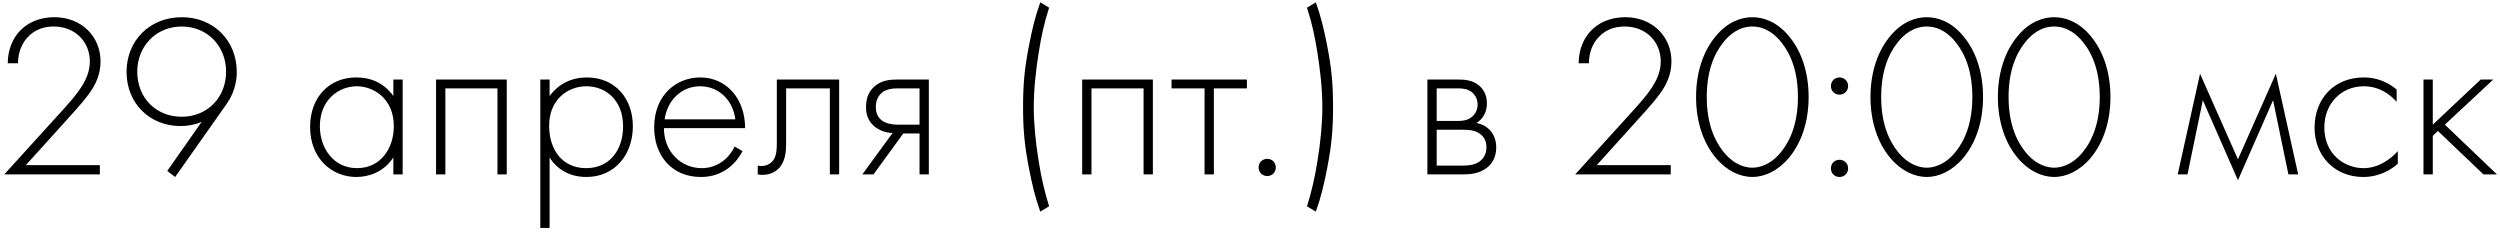 <?xml version="1.0" encoding="UTF-8"?> <svg xmlns="http://www.w3.org/2000/svg" width="258" height="24" viewBox="0 0 258 24" fill="none"> <path d="M10.304 18V17.04H2.672L7.808 11.352C8.264 10.848 8.864 10.128 9.224 9.624C9.848 8.76 10.376 7.704 10.376 6.336C10.376 3.744 8.384 1.776 5.624 1.776C3.896 1.776 2.768 2.448 2.072 3.168C1.352 3.912 0.8 5.088 0.8 6.528H1.856C1.856 5.352 2.312 4.44 2.792 3.912C3.632 2.952 4.688 2.736 5.552 2.736C7.76 2.736 9.272 4.32 9.272 6.336C9.272 7.464 8.792 8.376 8.336 9.072C7.76 9.936 7.136 10.608 6.584 11.232L0.44 18H10.304ZM18.076 18.264L23.404 10.704C23.668 10.32 24.436 9.168 24.436 7.44C24.436 4.152 22.012 1.776 18.772 1.776C15.412 1.776 13.06 4.224 13.06 7.416C13.06 10.68 15.46 13.008 18.628 13.008C19.348 13.008 20.068 12.888 20.812 12.576L17.26 17.64L18.076 18.264ZM18.748 2.736C21.388 2.736 23.332 4.752 23.332 7.392C23.332 10.056 21.412 12.048 18.748 12.048C16.132 12.048 14.164 10.128 14.164 7.392C14.164 4.776 16.108 2.736 18.748 2.736ZM40.594 9.912C39.658 8.592 38.314 7.992 36.778 7.992C33.922 7.992 32.002 10.08 32.002 13.104C32.002 16.32 34.21 18.264 36.778 18.264C38.05 18.264 39.61 17.76 40.594 16.248V18H41.554V8.208H40.594V9.912ZM36.826 8.904C38.506 8.904 40.642 10.128 40.642 13.032C40.642 15.288 39.298 17.352 36.85 17.352C34.378 17.352 33.01 15.24 33.01 13.032C33.01 10.368 34.882 8.904 36.826 8.904ZM45.001 18H45.961V9.12H51.337V18H52.297V8.208H45.001V18ZM56.719 16.248C57.007 16.728 58.087 18.264 60.511 18.264C63.487 18.264 65.311 15.912 65.311 13.032C65.311 10.2 63.511 7.992 60.559 7.992C58.999 7.992 57.655 8.64 56.719 9.912V8.208H55.759V23.52H56.719V16.248ZM60.487 17.352C58.015 17.352 56.671 15.432 56.671 12.984C56.671 10.272 58.591 8.904 60.511 8.904C62.527 8.904 64.303 10.344 64.303 13.032C64.303 15.432 62.959 17.352 60.487 17.352ZM76.894 13.224C76.894 10.104 74.902 7.992 72.262 7.992C69.862 7.992 67.51 9.744 67.51 13.152C67.51 16.008 69.286 18.264 72.334 18.264C74.758 18.264 76.054 16.704 76.63 15.6L75.814 15.12C75.19 16.416 73.99 17.352 72.406 17.352C70.342 17.352 68.518 15.72 68.518 13.224H76.894ZM68.59 12.312C68.854 10.416 70.27 8.904 72.262 8.904C74.206 8.904 75.646 10.368 75.886 12.312H68.59ZM86.6 8.208H80.168V14.784C80.168 15.384 80.144 16.008 79.832 16.488C79.616 16.8 79.208 17.136 78.56 17.136C78.44 17.136 78.32 17.112 78.2 17.088V18C78.368 18.024 78.512 18.048 78.68 18.048C79.616 18.048 80.24 17.592 80.552 17.16C81.104 16.416 81.128 15.432 81.128 14.784V9.12H85.64V18H86.6V8.208ZM88.992 18H90.144L93.216 13.776H94.896V18H95.856V8.208H92.592C91.848 8.208 90.984 8.28 90.264 8.904C89.496 9.552 89.376 10.416 89.376 11.064C89.376 11.664 89.496 12.384 90.192 13.008C90.696 13.44 91.392 13.704 92.112 13.728L88.992 18ZM94.896 12.864H92.592C92.064 12.864 91.416 12.744 91.008 12.432C90.696 12.192 90.384 11.784 90.384 11.04C90.384 10.248 90.72 9.816 91.032 9.552C91.488 9.192 92.088 9.12 92.592 9.12H94.896V12.864ZM106.684 11.04C106.684 9.168 106.924 7.104 107.188 5.472C107.452 3.792 107.74 2.424 108.268 0.792L107.356 0.24C106.804 1.8 106.516 3.048 106.204 4.632C105.748 6.96 105.58 8.568 105.58 11.04C105.58 13.488 105.748 15.096 106.204 17.448C106.516 19.032 106.804 20.28 107.356 21.84L108.268 21.288C107.788 19.752 107.452 18.288 107.188 16.608C106.876 14.736 106.684 12.696 106.684 11.04ZM111.681 18H112.641V9.12H118.017V18H118.977V8.208H111.681V18ZM124.311 18H125.271V9.12H128.679V8.208H120.903V9.12H124.311V18ZM129.888 17.28C129.888 17.784 130.272 18.168 130.776 18.168C131.28 18.168 131.664 17.784 131.664 17.28C131.664 16.776 131.28 16.392 130.776 16.392C130.272 16.392 129.888 16.776 129.888 17.28ZM135.795 21.84C136.347 20.28 136.635 19.032 136.947 17.448C137.403 15.096 137.571 13.488 137.571 11.04C137.571 8.568 137.403 6.96 136.947 4.632C136.635 3.048 136.347 1.8 135.795 0.24L134.883 0.792C135.411 2.424 135.699 3.792 135.963 5.472C136.227 7.104 136.467 9.168 136.467 11.04C136.467 12.696 136.275 14.736 135.963 16.608C135.699 18.288 135.363 19.752 134.883 21.288L135.795 21.84ZM147.306 8.208V18H151.026C151.65 18 152.658 17.928 153.426 17.328C153.906 16.968 154.41 16.32 154.41 15.216C154.41 14.232 154.002 13.632 153.57 13.248C153.09 12.84 152.538 12.72 152.37 12.696C153.09 12.24 153.45 11.52 153.45 10.656C153.45 9.648 152.946 9.072 152.586 8.784C151.89 8.232 151.026 8.208 150.498 8.208H147.306ZM148.266 12.48V9.12H150.498C150.81 9.12 151.434 9.144 151.89 9.504C152.154 9.72 152.49 10.128 152.49 10.776C152.49 11.448 152.154 11.856 151.89 12.072C151.41 12.456 150.858 12.48 150.498 12.48H148.266ZM148.266 17.088V13.392H151.026C151.578 13.392 152.25 13.44 152.754 13.824C153.162 14.136 153.402 14.568 153.402 15.192C153.402 15.984 153.018 16.416 152.706 16.656C152.154 17.064 151.386 17.088 151.026 17.088H148.266ZM172.421 18V17.04H164.789L169.925 11.352C170.381 10.848 170.981 10.128 171.341 9.624C171.965 8.76 172.493 7.704 172.493 6.336C172.493 3.744 170.501 1.776 167.741 1.776C166.013 1.776 164.885 2.448 164.189 3.168C163.469 3.912 162.917 5.088 162.917 6.528H163.973C163.973 5.352 164.429 4.44 164.909 3.912C165.749 2.952 166.805 2.736 167.669 2.736C169.877 2.736 171.389 4.32 171.389 6.336C171.389 7.464 170.909 8.376 170.453 9.072C169.877 9.936 169.253 10.608 168.701 11.232L162.557 18H172.421ZM180.842 1.776C179.81 1.776 178.37 2.16 177.074 3.72C175.826 5.208 175.034 7.368 175.034 10.008C175.034 12.648 175.826 14.808 177.074 16.296C178.226 17.664 179.618 18.264 180.842 18.264C182.066 18.264 183.458 17.664 184.61 16.296C185.858 14.808 186.65 12.648 186.65 10.008C186.65 7.368 185.858 5.208 184.61 3.72C183.314 2.16 181.874 1.776 180.842 1.776ZM180.842 17.304C180.29 17.304 179.042 17.136 177.866 15.672C176.834 14.4 176.138 12.552 176.138 10.008C176.138 7.44 176.834 5.616 177.866 4.344C178.442 3.624 179.426 2.736 180.842 2.736C182.258 2.736 183.242 3.624 183.818 4.344C184.85 5.616 185.546 7.44 185.546 10.008C185.546 12.552 184.85 14.4 183.818 15.672C182.642 17.136 181.394 17.304 180.842 17.304ZM188.95 8.88C188.95 9.384 189.334 9.768 189.838 9.768C190.342 9.768 190.726 9.384 190.726 8.88C190.726 8.376 190.342 7.992 189.838 7.992C189.334 7.992 188.95 8.376 188.95 8.88ZM188.95 17.376C188.95 17.88 189.334 18.264 189.838 18.264C190.342 18.264 190.726 17.88 190.726 17.376C190.726 16.872 190.342 16.488 189.838 16.488C189.334 16.488 188.95 16.872 188.95 17.376ZM198.842 1.776C197.81 1.776 196.37 2.16 195.074 3.72C193.826 5.208 193.034 7.368 193.034 10.008C193.034 12.648 193.826 14.808 195.074 16.296C196.226 17.664 197.618 18.264 198.842 18.264C200.066 18.264 201.458 17.664 202.61 16.296C203.858 14.808 204.65 12.648 204.65 10.008C204.65 7.368 203.858 5.208 202.61 3.72C201.314 2.16 199.874 1.776 198.842 1.776ZM198.842 17.304C198.29 17.304 197.042 17.136 195.866 15.672C194.834 14.4 194.138 12.552 194.138 10.008C194.138 7.44 194.834 5.616 195.866 4.344C196.442 3.624 197.426 2.736 198.842 2.736C200.258 2.736 201.242 3.624 201.818 4.344C202.85 5.616 203.546 7.44 203.546 10.008C203.546 12.552 202.85 14.4 201.818 15.672C200.642 17.136 199.394 17.304 198.842 17.304ZM211.99 1.776C210.958 1.776 209.518 2.16 208.222 3.72C206.974 5.208 206.182 7.368 206.182 10.008C206.182 12.648 206.974 14.808 208.222 16.296C209.374 17.664 210.766 18.264 211.99 18.264C213.214 18.264 214.606 17.664 215.758 16.296C217.006 14.808 217.798 12.648 217.798 10.008C217.798 7.368 217.006 5.208 215.758 3.72C214.462 2.16 213.022 1.776 211.99 1.776ZM211.99 17.304C211.438 17.304 210.19 17.136 209.014 15.672C207.982 14.4 207.286 12.552 207.286 10.008C207.286 7.44 207.982 5.616 209.014 4.344C209.59 3.624 210.574 2.736 211.99 2.736C213.406 2.736 214.39 3.624 214.966 4.344C215.998 5.616 216.694 7.44 216.694 10.008C216.694 12.552 215.998 14.4 214.966 15.672C213.79 17.136 212.542 17.304 211.99 17.304ZM224.74 18H225.748L227.332 10.344L230.956 18.6L234.58 10.344L236.164 18H237.172L234.868 7.608L230.956 16.44L227.044 7.608L224.74 18ZM247.334 9.24C245.99 8.112 244.646 7.992 243.95 7.992C240.806 7.992 238.862 10.272 238.862 13.176C238.862 16.08 240.926 18.264 243.878 18.264C245.606 18.264 246.806 17.472 247.454 16.896V15.6C246.686 16.44 245.462 17.352 243.902 17.352C242.006 17.352 239.87 15.96 239.87 13.152C239.87 10.752 241.55 8.904 243.95 8.904C245.558 8.904 246.686 9.768 247.334 10.512V9.24ZM250.103 8.208V18H251.063V14.016L251.591 13.512L256.295 18H257.687L252.311 12.864L257.303 8.208H256.007L251.063 12.864V8.208H250.103Z" fill="black"></path> </svg> 